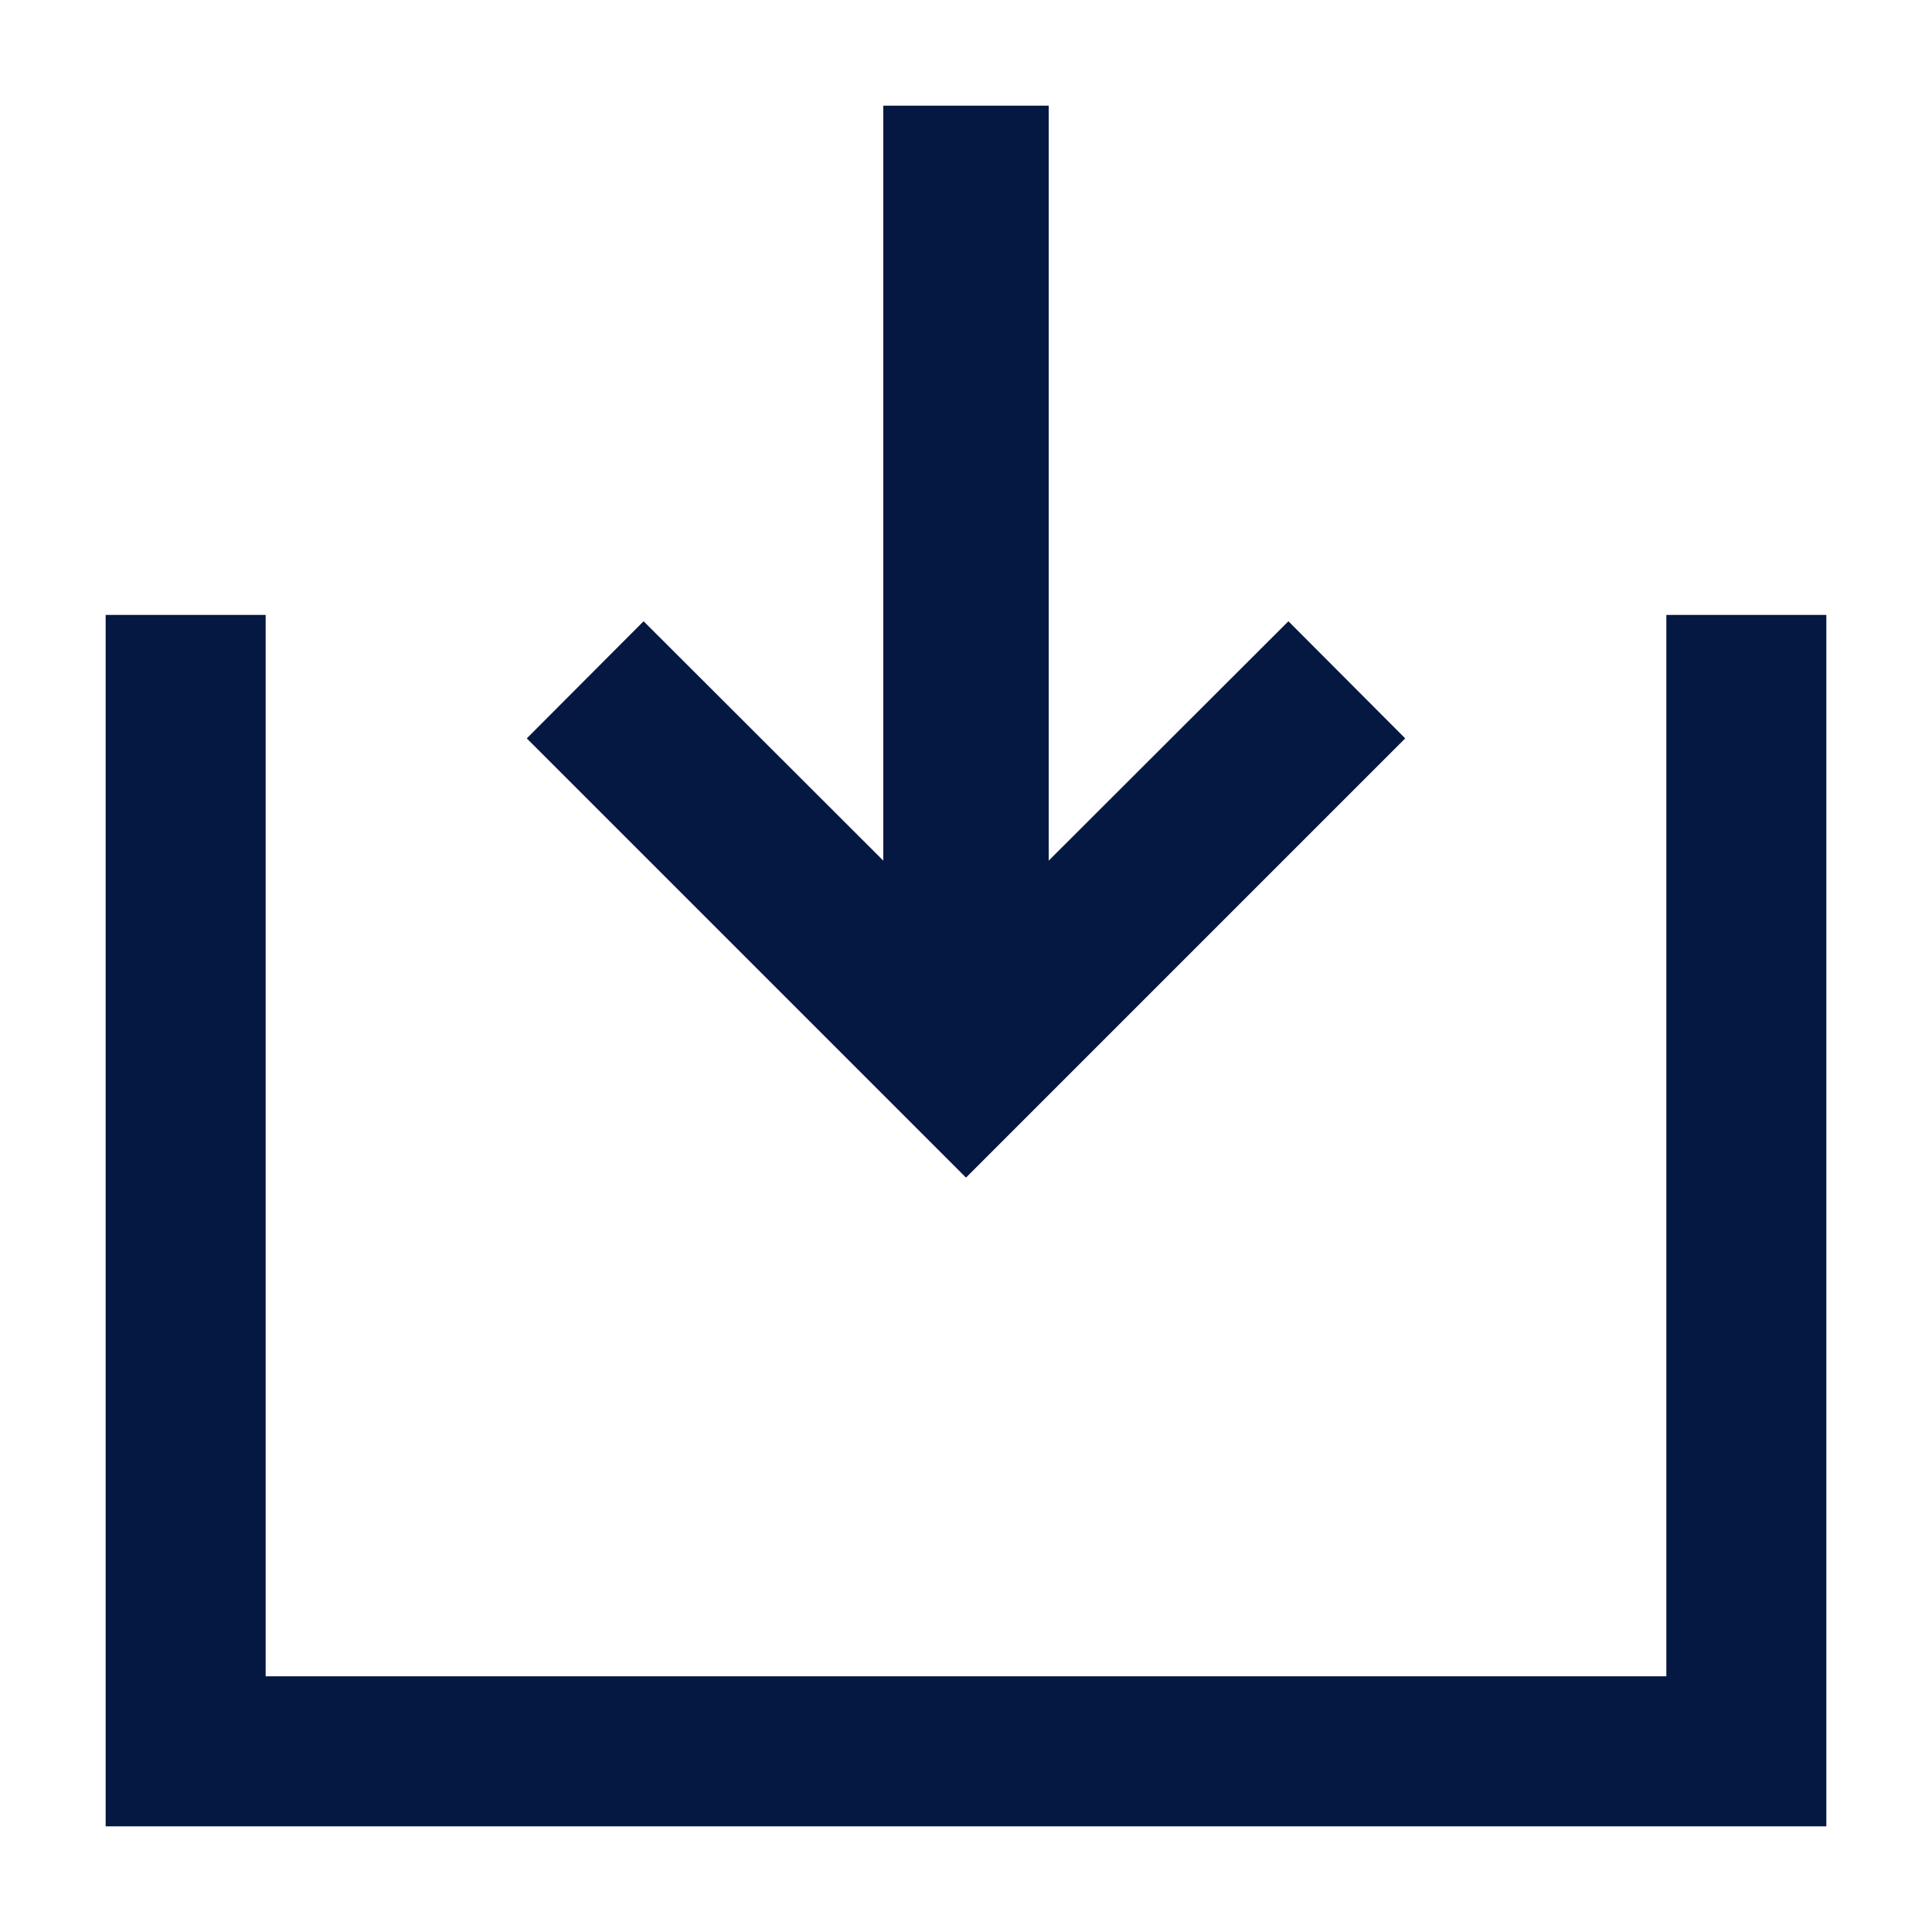<?xml version="1.0" encoding="UTF-8"?>
<svg id="Mockups" xmlns="http://www.w3.org/2000/svg" viewBox="0 0 64 64">
  <defs>
    <style>
      .cls-1 {
        fill: #051841;
      }
    </style>
  </defs>
  <polygon class="cls-1" points="8.8 20.37 3.5 20.37 3.5 60.5 60.5 60.5 60.5 20.37 55.2 20.37 55.2 55.53 8.8 55.53 8.8 20.37"/>
  <polygon class="cls-1" points="42.68 20.58 34.74 28.51 34.74 3.5 29.26 3.5 29.26 28.51 21.32 20.58 17.45 24.46 32 39.01 46.55 24.46 42.68 20.58"/>
</svg>